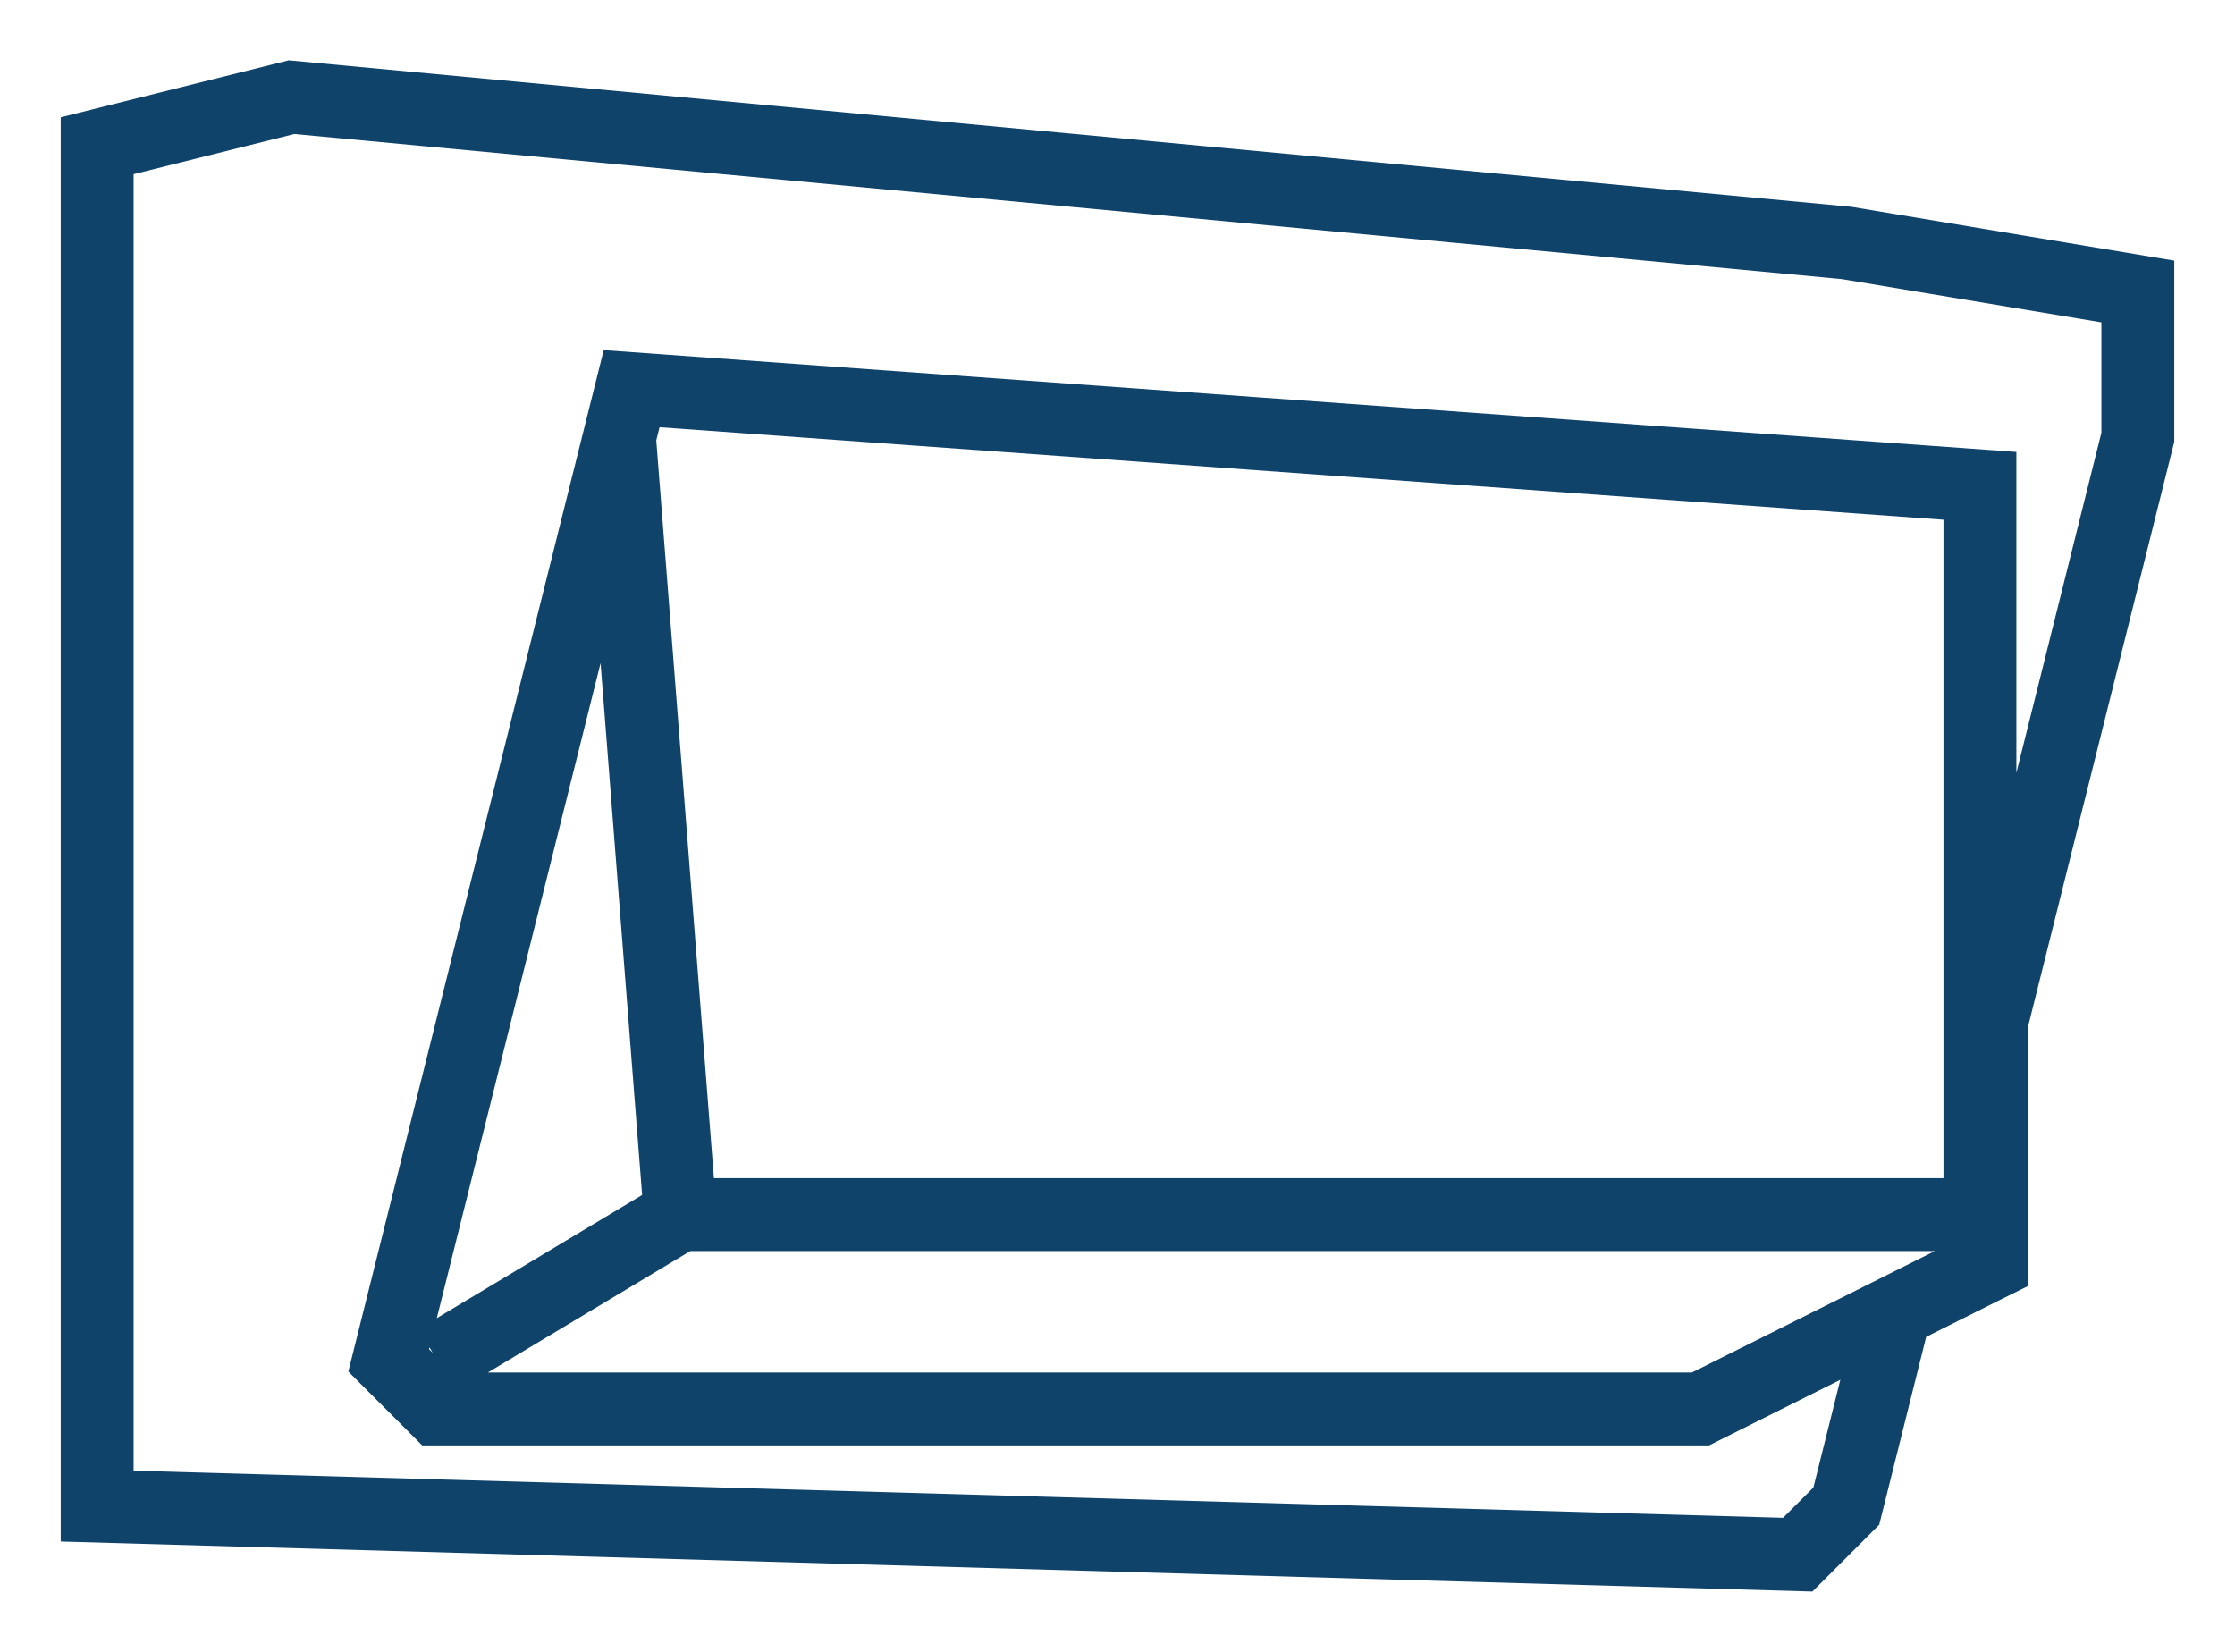 <svg xmlns="http://www.w3.org/2000/svg" width="23" height="17" viewBox="0 0 23 17" fill="none"><path id="Vector 2" d="M19.5 13.5L19 15.5L18.5 16L1 15.5V1.5L3 1L19 2.5L22 3V4.5L20.5 10.5V13L20.375 13.062M19.5 13.5L17.5 14.5H4.5L4 14L6.375 4.5M19.5 13.5L20.375 13.062M20.375 13.062V5L6.5 4L6.375 4.5M7 12.5L4.5 14M7 12.5L6.375 4.5M7 12.5H20" stroke="#0F436A" stroke-width="0.75"></path></svg>
